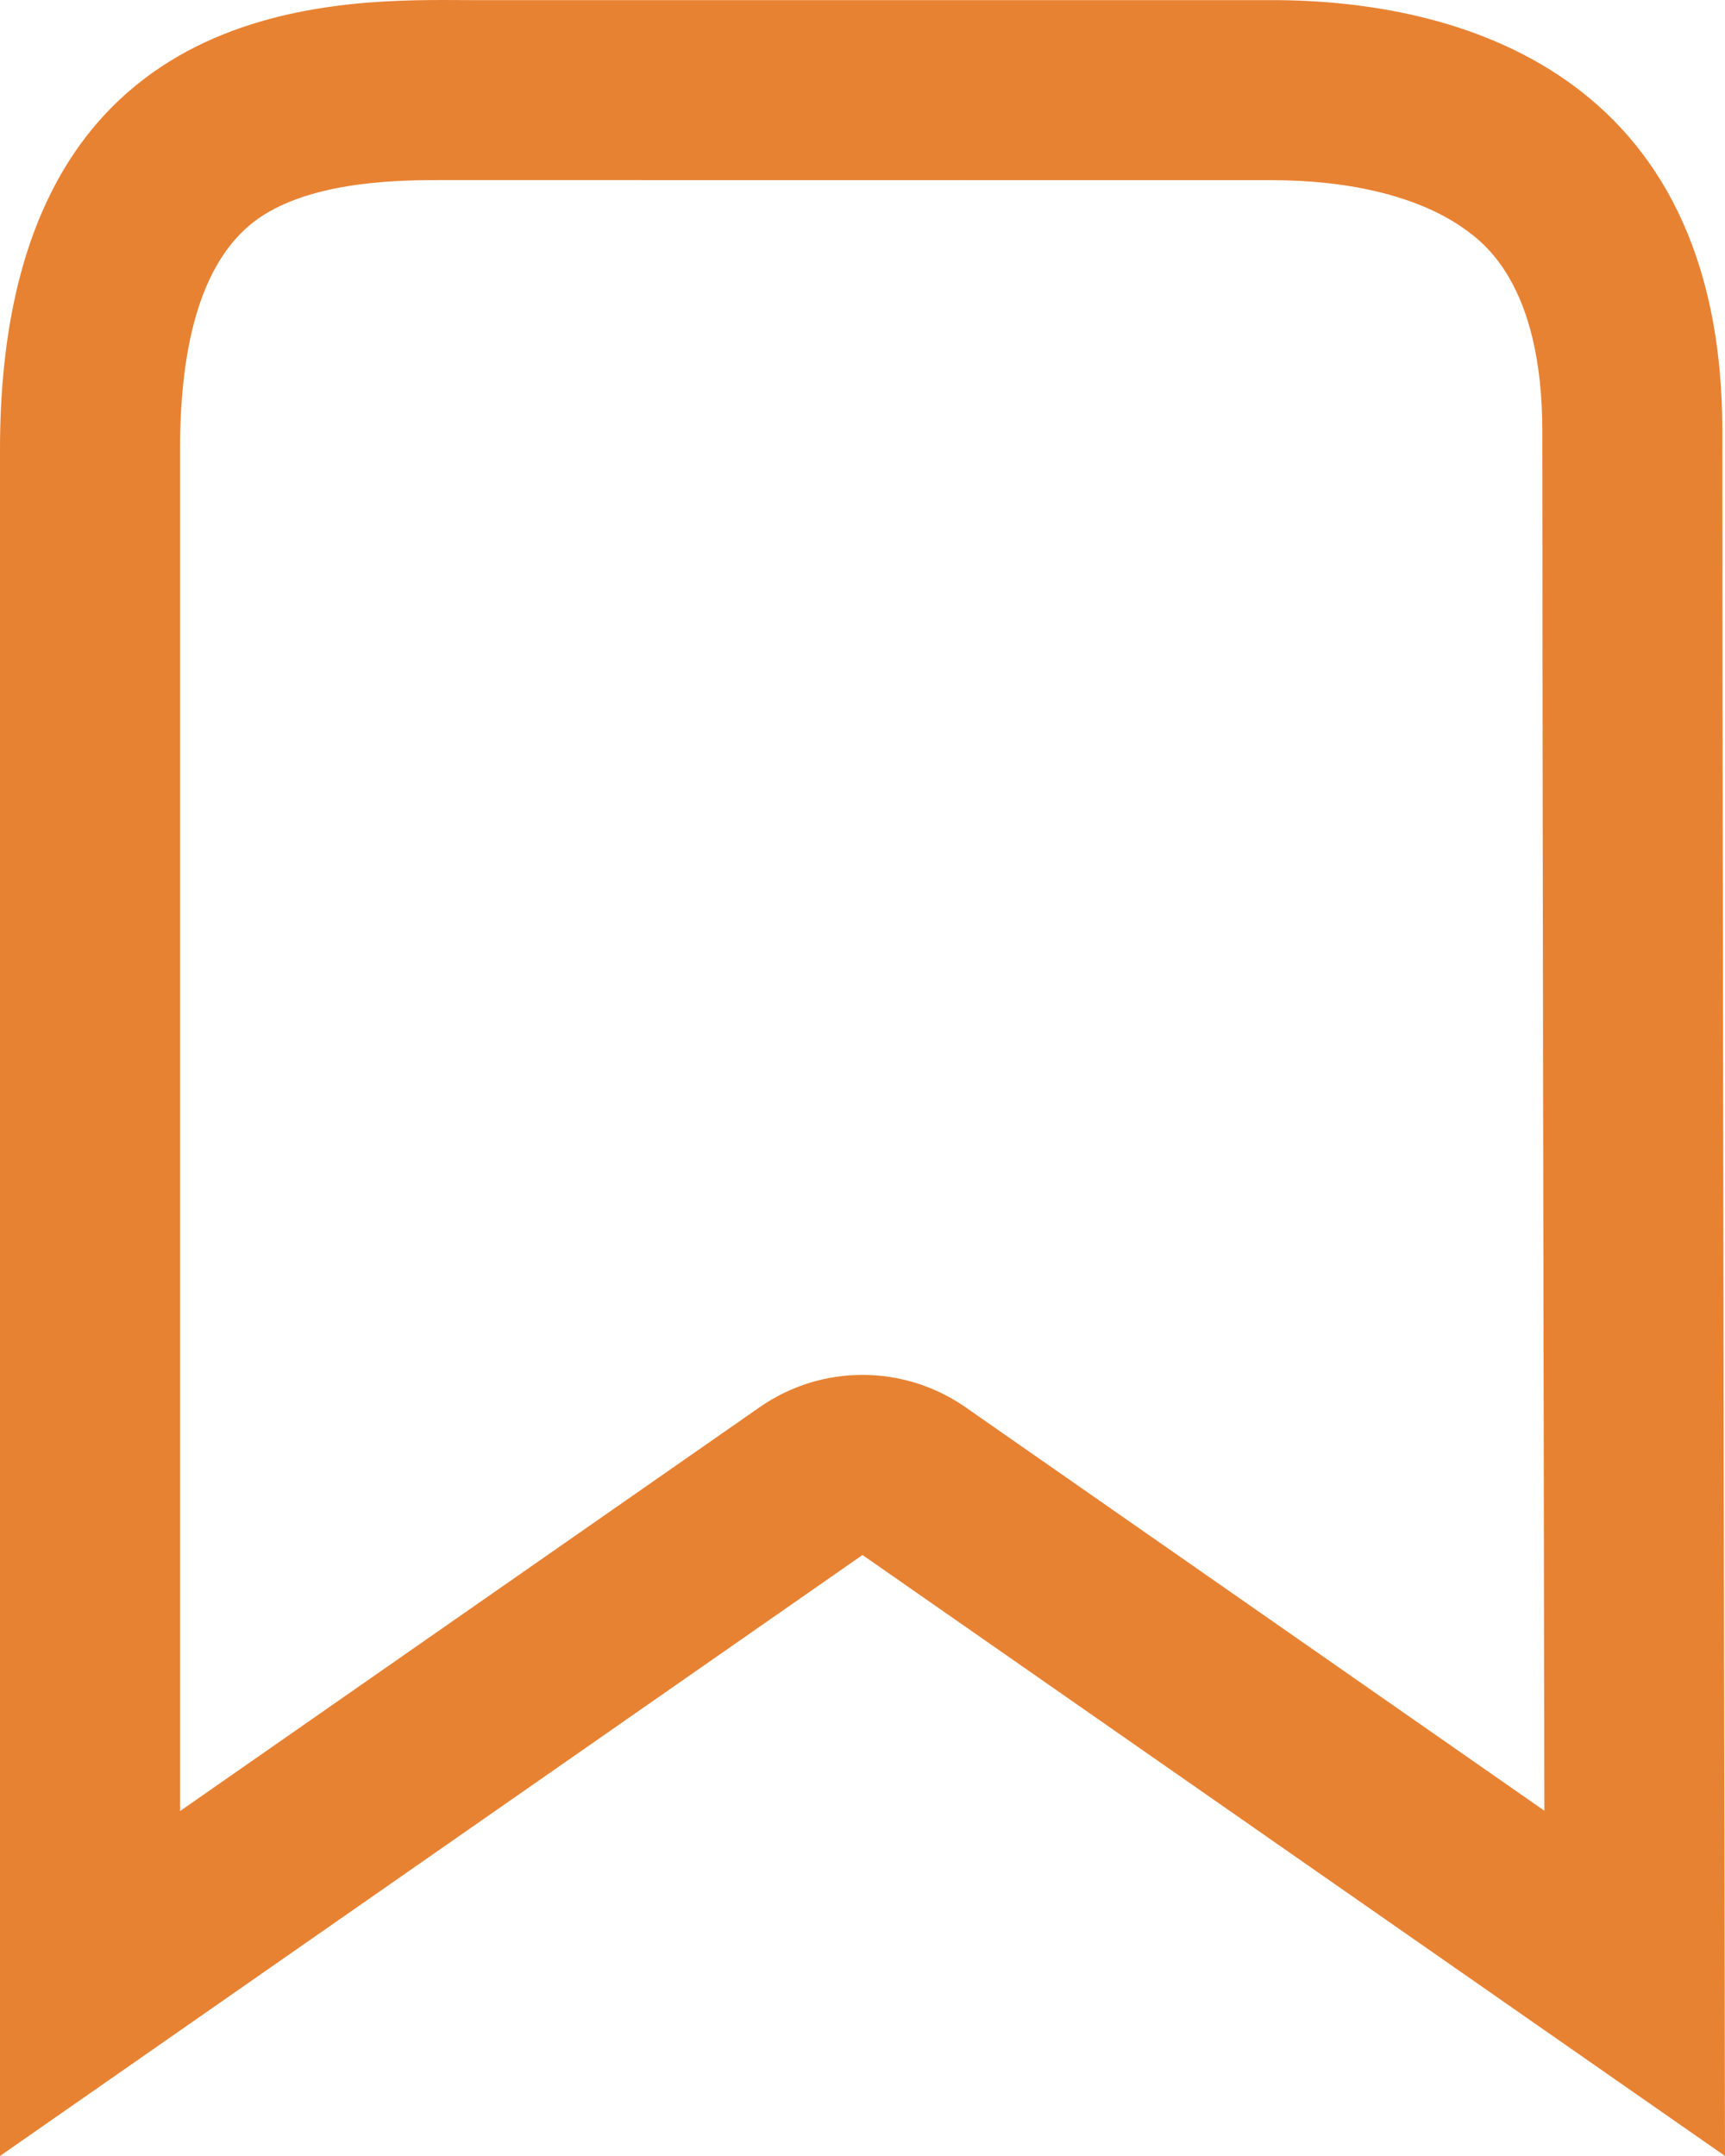 <svg xmlns="http://www.w3.org/2000/svg" width="14.372" height="17.959" viewBox="0 0 14.372 17.959"><defs><style>.a{fill:none;stroke-linecap:round;stroke-linejoin:round;}.b,.c{stroke:none;}.c{fill:#e88233;}</style></defs><g class="a" transform="translate(0 -3.999)"><path class="b" d="M3.927,4H10.6c1.538,0,3.75.591,3.75,3.591s.022,14.368.022,14.368L7.186,16.952,0,21.958S0,12.74,0,7.743C0,3.862,2.9,4,3.927,4Z"/><path class="c" d="M 3.699 5.499 C 3.363 5.499 2.664 5.499 2.201 5.787 C 1.736 6.076 1.5 6.734 1.5 7.743 L 1.5 19.085 L 6.329 15.721 C 6.844 15.362 7.528 15.362 8.044 15.721 L 12.867 19.082 C 12.86 15.5 12.85 9.613 12.85 7.591 C 12.85 6.361 12.354 6.013 12.19 5.898 C 11.824 5.641 11.259 5.5 10.6 5.5 L 3.699 5.499 M 3.699 3.999 C 3.782 3.999 3.859 4 3.927 4 C 5.492 4 8.32 4 10.6 4 C 12.138 4 14.35 4.591 14.35 7.591 C 14.35 10.591 14.372 21.958 14.372 21.958 L 7.186 16.952 L 3.814697265625e-06 21.958 C 3.814697265625e-06 21.958 3.814697265625e-06 12.74 3.814697265625e-06 7.743 C 3.814697265625e-06 4.12 2.526 3.999 3.699 3.999 Z"/></g></svg>